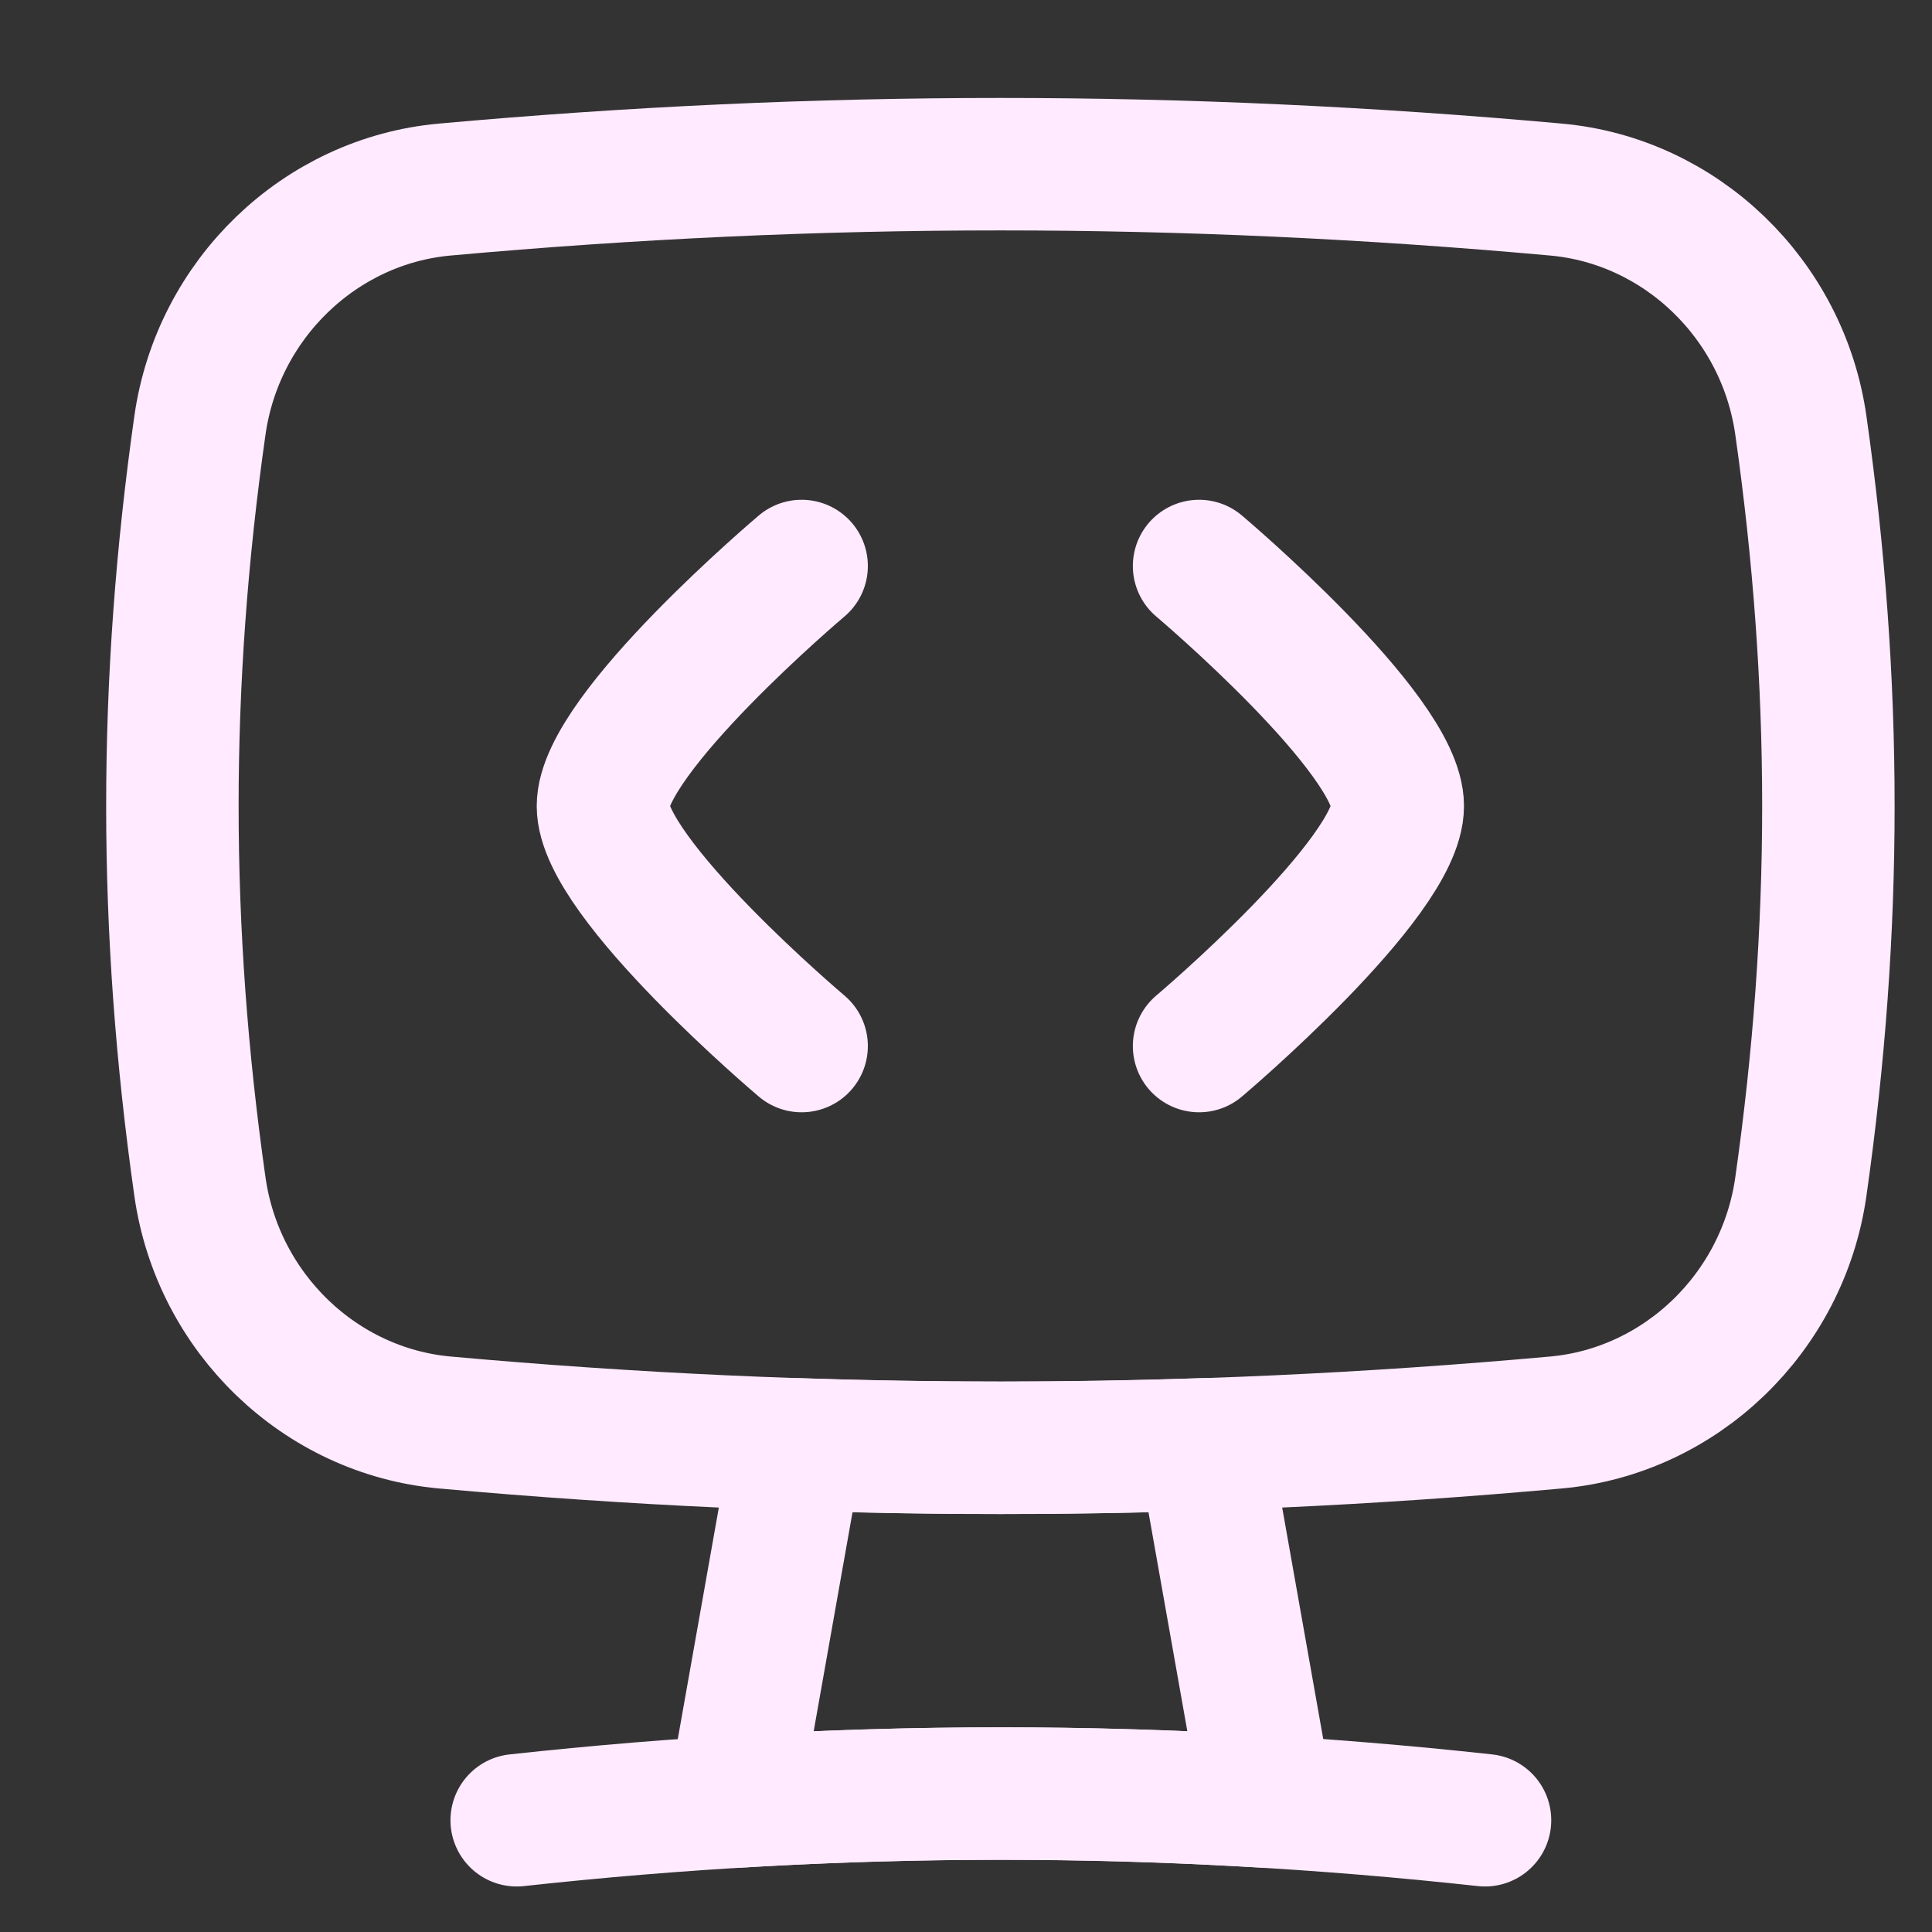 <svg width="25" height="25" viewBox="0 0 25 25" fill="none" xmlns="http://www.w3.org/2000/svg">
<rect x="0" y="0" width="25" height="25" fill="#333333" stroke="none"/>
<g clip-path="url(#clip0_1827_282)">
<path d="M19.216 23.554C15.01 23.094 10.892 23.094 6.686 23.554" stroke="#FFEAFF" stroke-width="1.714" stroke-linecap="round" stroke-linejoin="round"/>
<path d="M23.303 15.355C23.071 16.99 21.748 18.261 20.135 18.407C15.289 18.844 10.601 18.844 5.755 18.407C4.142 18.261 2.819 16.99 2.587 15.355C2.112 12.011 2.112 8.848 2.587 5.504C2.819 3.869 4.142 2.598 5.755 2.453C10.601 2.015 15.289 2.015 20.135 2.453C21.748 2.598 23.071 3.869 23.303 5.504C23.778 8.848 23.778 12.011 23.303 15.355Z" stroke="#FFEAFF" stroke-width="1.714" stroke-linecap="round" stroke-linejoin="round"/>
<path d="M15.576 18.69C13.82 18.749 12.073 18.749 10.317 18.69L9.497 23.314C11.801 23.173 14.091 23.173 16.396 23.313L15.576 18.69Z" stroke="#FFEAFF" stroke-width="1.714" stroke-linecap="round" stroke-linejoin="round"/>
<path d="M15.516 7.324C15.516 7.324 18.087 9.495 18.087 10.43C18.087 11.365 15.516 13.536 15.516 13.536" stroke="#FFEAFF" stroke-width="1.714" stroke-linecap="round" stroke-linejoin="round"/>
<path d="M10.373 7.324C10.373 7.324 7.802 9.495 7.802 10.43C7.802 11.365 10.373 13.536 10.373 13.536" stroke="#FFEAFF" stroke-width="1.714" stroke-linecap="round" stroke-linejoin="round"/>
</g>
<defs>
<clipPath id="clip0_1827_282">
<rect width="24" height="24" fill="white" transform="translate(0.945 0.839)"/>
</clipPath>
</defs>
</svg>
